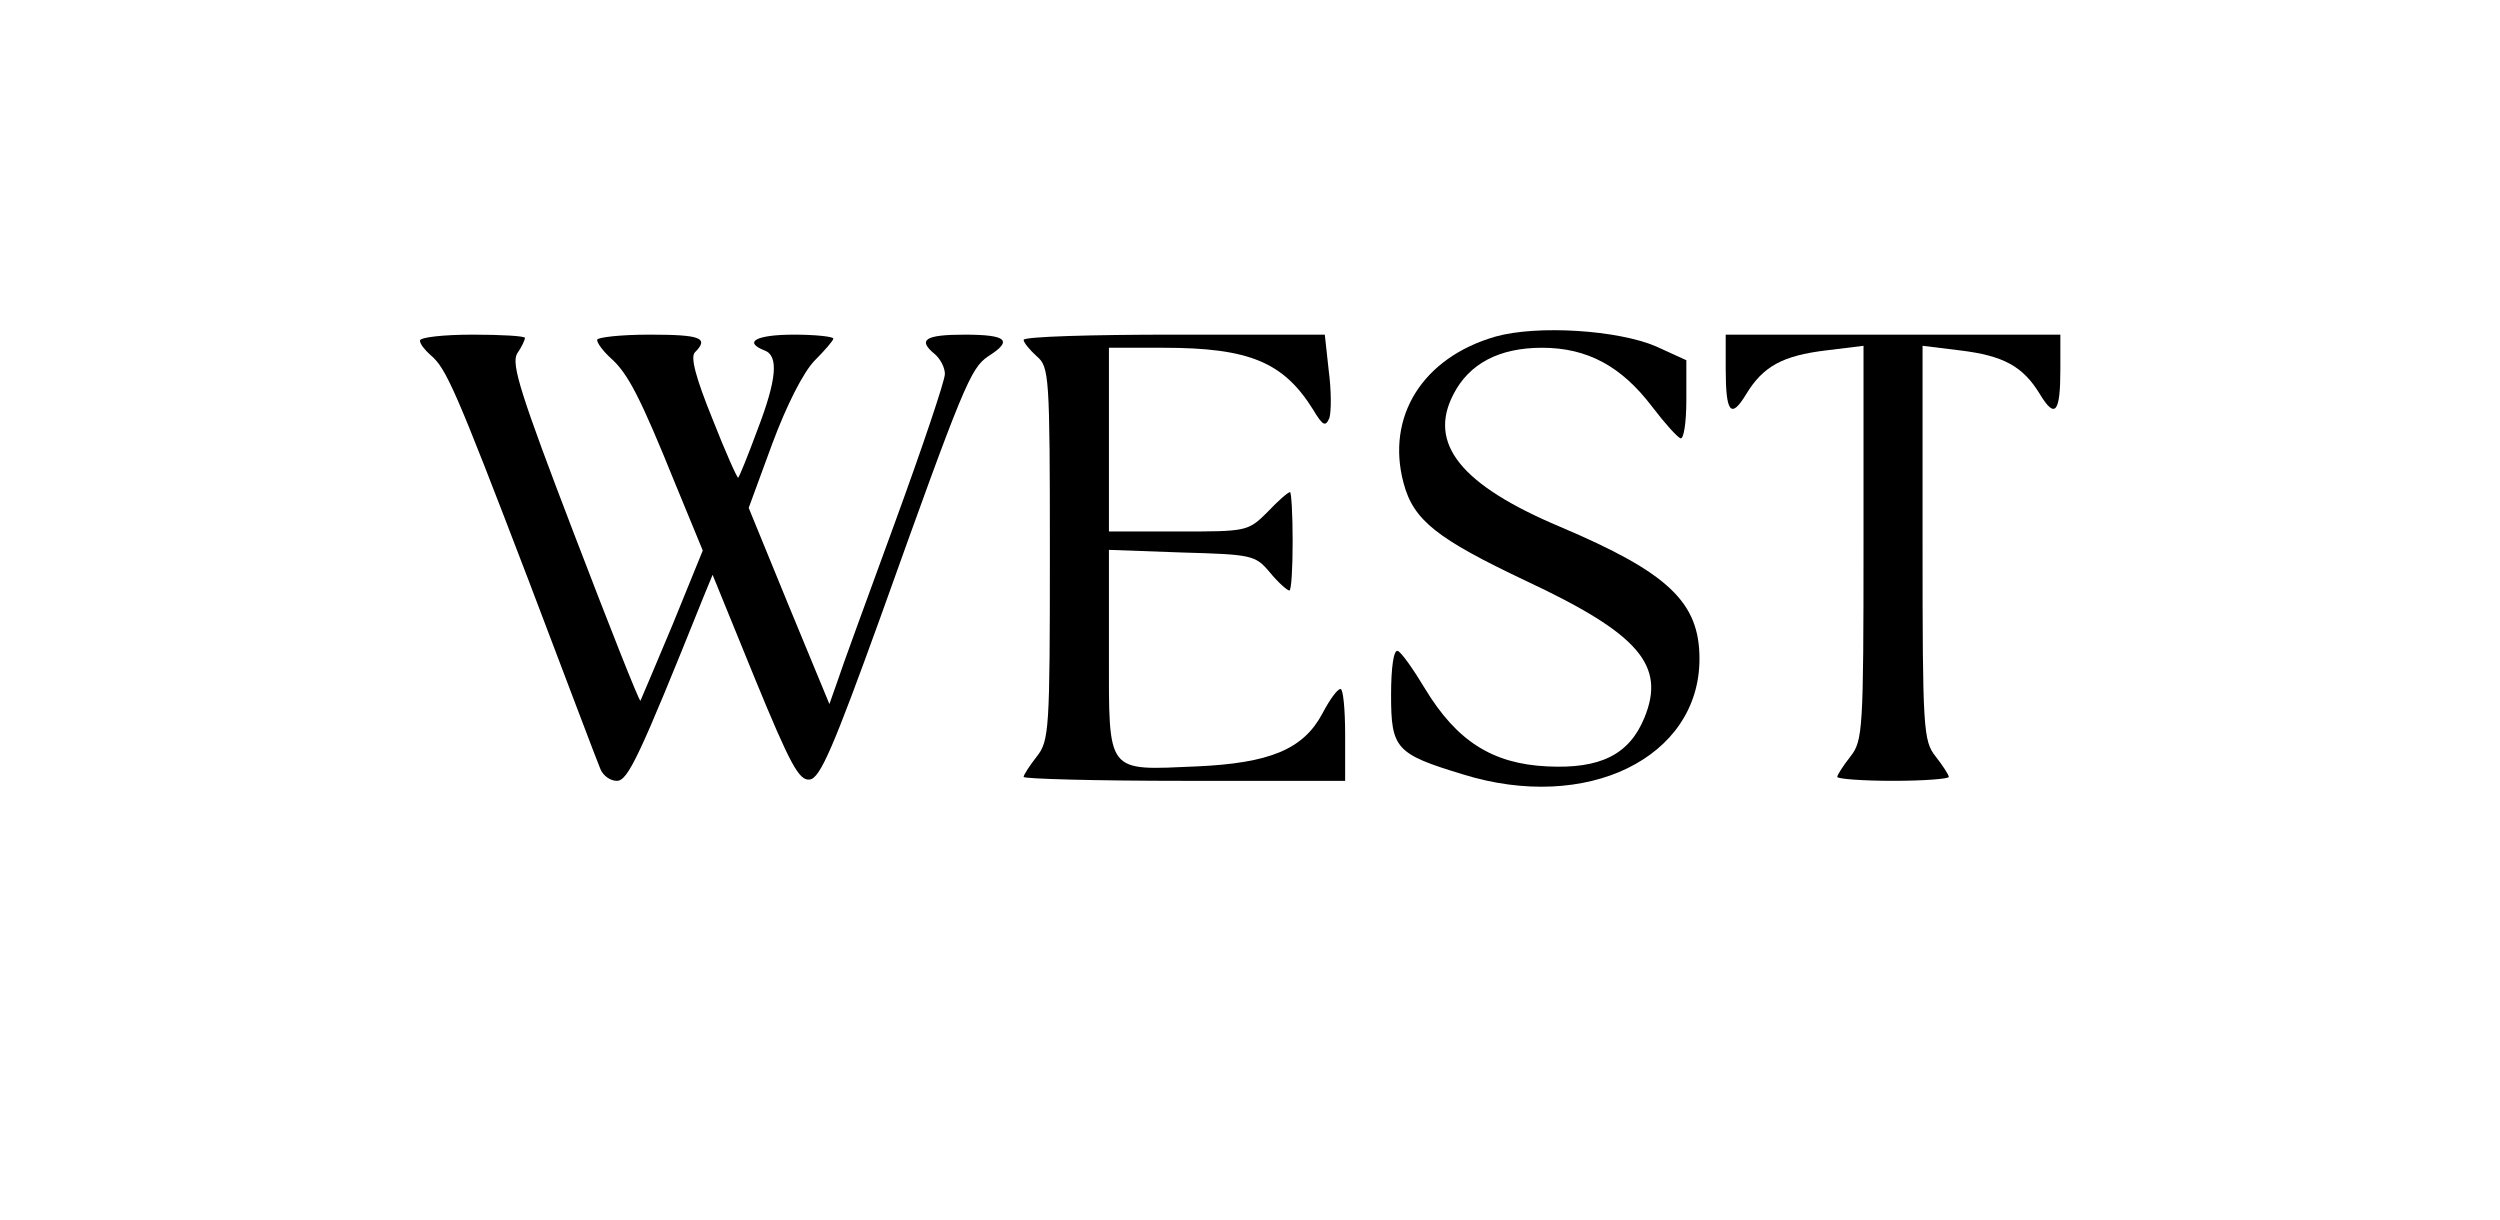 <?xml version="1.0" encoding="UTF-8" standalone="yes"?>
<svg version="1.0" xmlns="http://www.w3.org/2000/svg" width="381" height="186" viewBox="0 0 381 186" preserveAspectRatio="xMidYMid meet">
  <g transform="translate(0,186) scale(0.1,-0.1)" fill="#000000" stroke="none">
    <path d="M2279 1347 c-111 -32 -167 -122 -140 -223 15 -57 51 -85 186 -149
173 -81 214 -129 181 -209 -23 -56 -67 -78 -148 -74 -84 4 -138 39 -186 118
-18 30 -37 57 -42 58 -6 2 -10 -25 -10 -67 0 -82 7 -90 109 -121 189 -59 361
25 361 176 0 86 -47 131 -212 201 -152 64 -202 127 -163 202 24 47 70 71 135
71 69 0 121 -28 168 -90 19 -25 38 -46 43 -48 5 -2 9 24 9 58 l0 61 -46 21
c-58 25 -181 33 -245 15z"/>
    <path d="M640 1341 c0 -5 7 -14 16 -22 24 -20 38 -52 149 -342 57 -150 106
-280 110 -289 4 -10 15 -18 25 -18 17 0 34 36 132 280 l14 34 64 -157 c55
-134 68 -157 84 -155 16 2 36 49 108 248 126 352 137 379 164 397 38 24 29 33
-36 33 -61 0 -72 -8 -45 -30 8 -7 15 -20 15 -30 0 -10 -34 -111 -76 -226 -42
-115 -82 -224 -88 -243 l-12 -34 -62 150 -61 149 36 98 c22 59 47 108 64 126
16 16 29 31 29 34 0 3 -27 6 -60 6 -57 0 -78 -11 -45 -24 22 -8 19 -44 -11
-122 -14 -38 -27 -70 -29 -72 -1 -2 -19 38 -39 89 -26 64 -34 95 -27 102 22
22 9 27 -69 27 -44 0 -80 -4 -80 -8 0 -5 9 -17 21 -28 26 -23 45 -60 98 -191
l42 -102 -46 -113 c-26 -62 -48 -114 -49 -116 -2 -1 -47 113 -101 254 -82 214
-96 259 -87 275 7 10 12 21 12 24 0 3 -36 5 -80 5 -44 0 -80 -4 -80 -9z"/>
    <path d="M1560 1342 c0 -4 9 -15 20 -25 19 -16 20 -29 20 -301 0 -268 -1 -285
-20 -309 -11 -14 -20 -28 -20 -31 0 -3 110 -6 245 -6 l245 0 0 70 c0 39 -3 70
-7 70 -5 0 -17 -17 -28 -38 -29 -54 -80 -75 -191 -80 -139 -6 -134 -13 -134
174 l0 156 111 -4 c107 -3 112 -4 134 -30 13 -16 27 -28 30 -28 3 0 5 34 5 75
0 41 -2 75 -4 75 -3 0 -18 -13 -34 -30 -30 -30 -32 -30 -136 -30 l-106 0 0
140 0 140 83 0 c131 0 183 -22 228 -94 15 -25 19 -27 25 -13 3 10 3 42 -1 72
l-6 55 -230 0 c-126 0 -229 -3 -229 -8z"/>
    <path d="M2630 1297 c0 -66 8 -76 31 -38 26 43 56 59 122 67 l57 7 0 -300 c0
-285 -1 -302 -20 -326 -11 -14 -20 -28 -20 -31 0 -3 38 -6 85 -6 47 0 85 3 85
6 0 3 -9 17 -20 31 -19 24 -20 41 -20 326 l0 300 57 -7 c66 -8 96 -24 122 -67
23 -38 31 -28 31 38 l0 53 -255 0 -255 0 0 -53z"/>
  </g>
</svg>